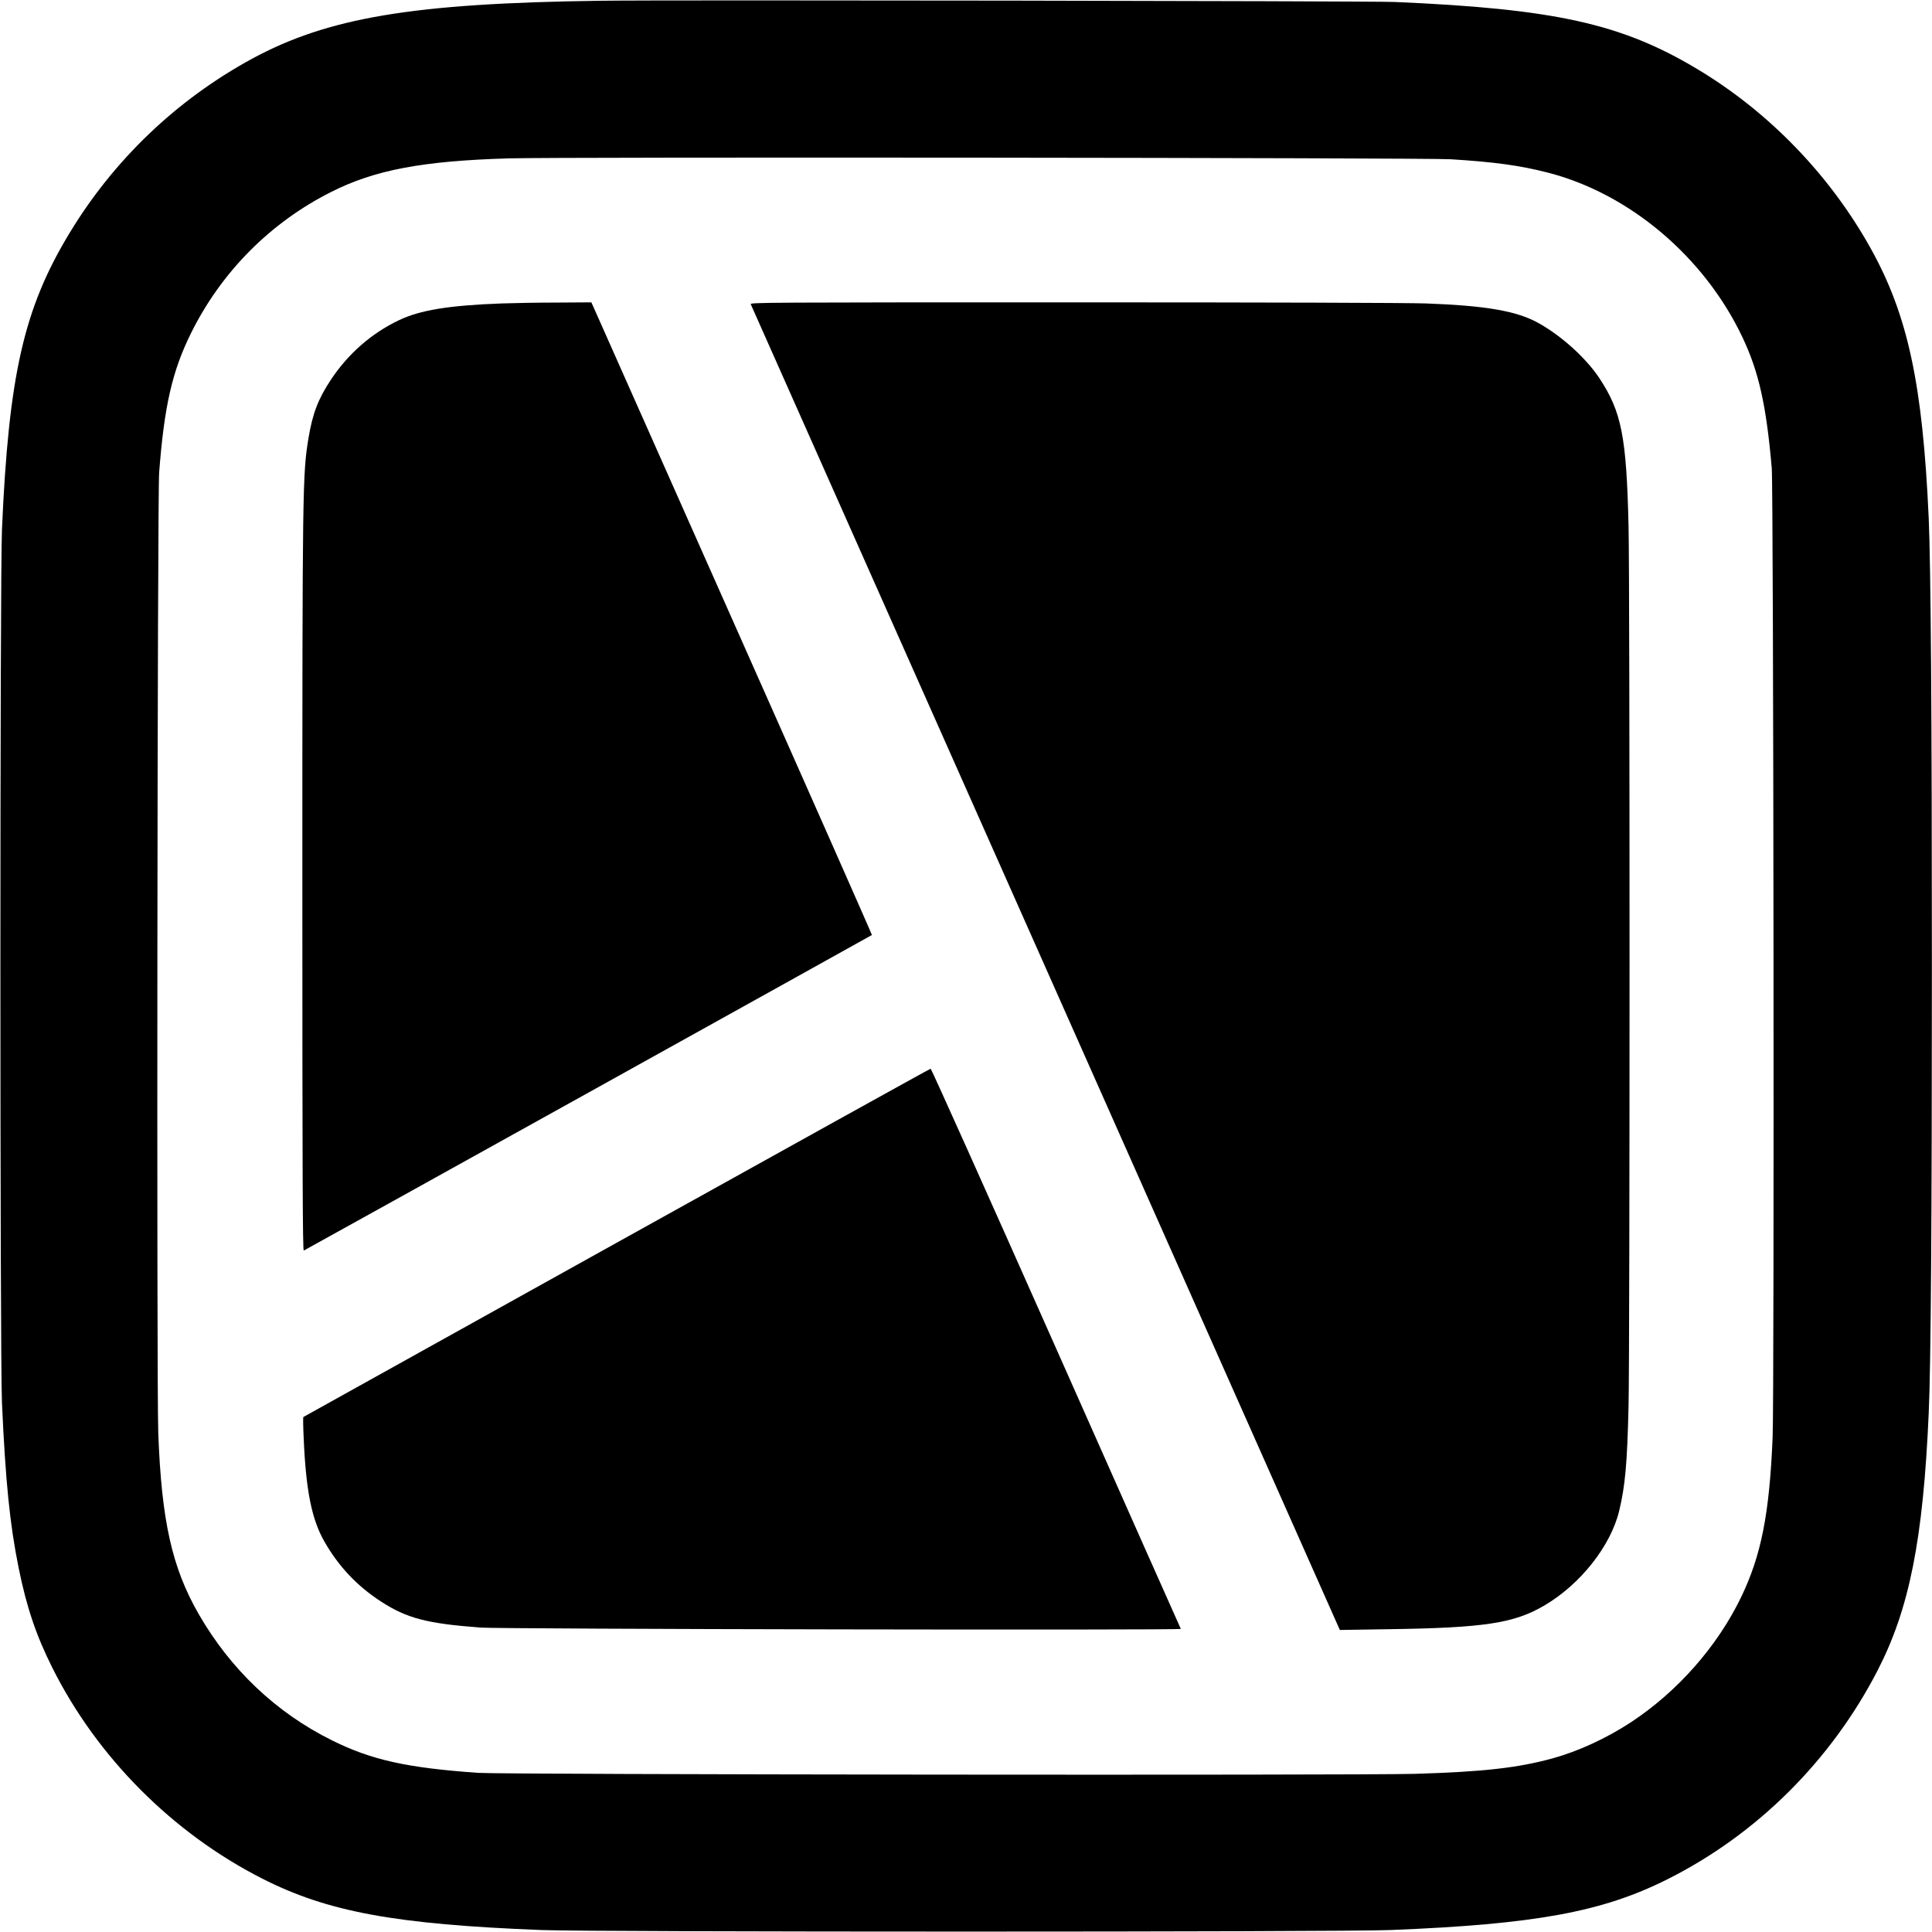 <?xml version="1.0" standalone="no"?>
<!DOCTYPE svg PUBLIC "-//W3C//DTD SVG 20010904//EN"
 "http://www.w3.org/TR/2001/REC-SVG-20010904/DTD/svg10.dtd">
<svg version="1.0" xmlns="http://www.w3.org/2000/svg"
 width="1770pt" height="1770pt" viewBox="0 0 1770 1770"
 preserveAspectRatio="xMidYMid meet">
<g transform="translate(0,1770) scale(0.1,-0.1)"
fill="#000000" stroke="none">
<path d="M5495 17693 c-1715 -23 -2492 -154 -3191 -534 -687 -375 -1262 -924
-1668 -1596 -418 -690 -556 -1298 -618 -2713 -19 -425 -19 -7585 0 -8000 32
-718 72 -1114 152 -1510 73 -363 161 -623 310 -920 409 -818 1101 -1513 1921
-1930 601 -306 1222 -420 2559 -472 467 -19 7326 -19 7780 0 1324 53 1937 165
2532 463 822 411 1502 1087 1929 1914 292 566 418 1200 469 2360 20 436 29
1800 29 4095 0 2290 -10 3670 -29 4100 -55 1229 -191 1863 -532 2475 -375 673
-932 1249 -1588 1642 -695 417 -1307 552 -2775 615 -230 9 -6674 20 -7280 11z
m7795 -1452 c404 -25 634 -57 885 -121 751 -191 1439 -772 1789 -1511 149
-315 218 -620 268 -1199 16 -189 24 -8487 8 -8875 -29 -704 -104 -1085 -290
-1470 -219 -452 -583 -864 -1012 -1146 -224 -146 -478 -263 -713 -328 -322
-88 -634 -123 -1260 -142 -523 -15 -8355 -7 -8585 9 -652 46 -977 118 -1339
298 -512 254 -930 651 -1222 1159 -244 426 -339 852 -369 1656 -16 425 -8
8583 8 8799 47 613 120 931 293 1280 278 560 727 1012 1284 1292 398 201 837
284 1623 307 449 14 8415 6 8632 -8z"/>
<path d="M4595 14920 c-484 -18 -748 -61 -943 -155 -249 -119 -461 -305 -618
-540 -119 -179 -170 -312 -208 -540 -54 -329 -56 -437 -56 -4079 0 -2690 3
-3367 13 -3363 15 6 5199 2886 5205 2891 2 3 -575 1308 -1283 2900 l-1287
2896 -312 -2 c-171 0 -401 -4 -511 -8z"/>
<path d="M6878 14913 c5 -10 1221 -2747 2703 -6082 l2694 -6064 440 7 c880 12
1156 54 1433 217 331 194 608 545 686 867 55 229 74 434 86 967 12 522 12
7530 0 8050 -19 826 -64 1052 -267 1360 -123 185 -349 390 -563 508 -196 108
-478 157 -1025 177 -161 6 -1468 10 -3233 10 -2818 0 -2962 -1 -2954 -17z"/>
<path d="M5650 6315 c-1576 -877 -2868 -1595 -2871 -1597 -3 -2 -2 -86 3 -188
20 -481 73 -749 190 -953 130 -228 300 -408 518 -549 235 -153 420 -202 910
-239 180 -14 6425 -26 6418 -12 -3 4 -517 1161 -1143 2571 -626 1409 -1143
2562 -1149 2561 -6 0 -1300 -718 -2876 -1594z"/>
</g>
</svg>
